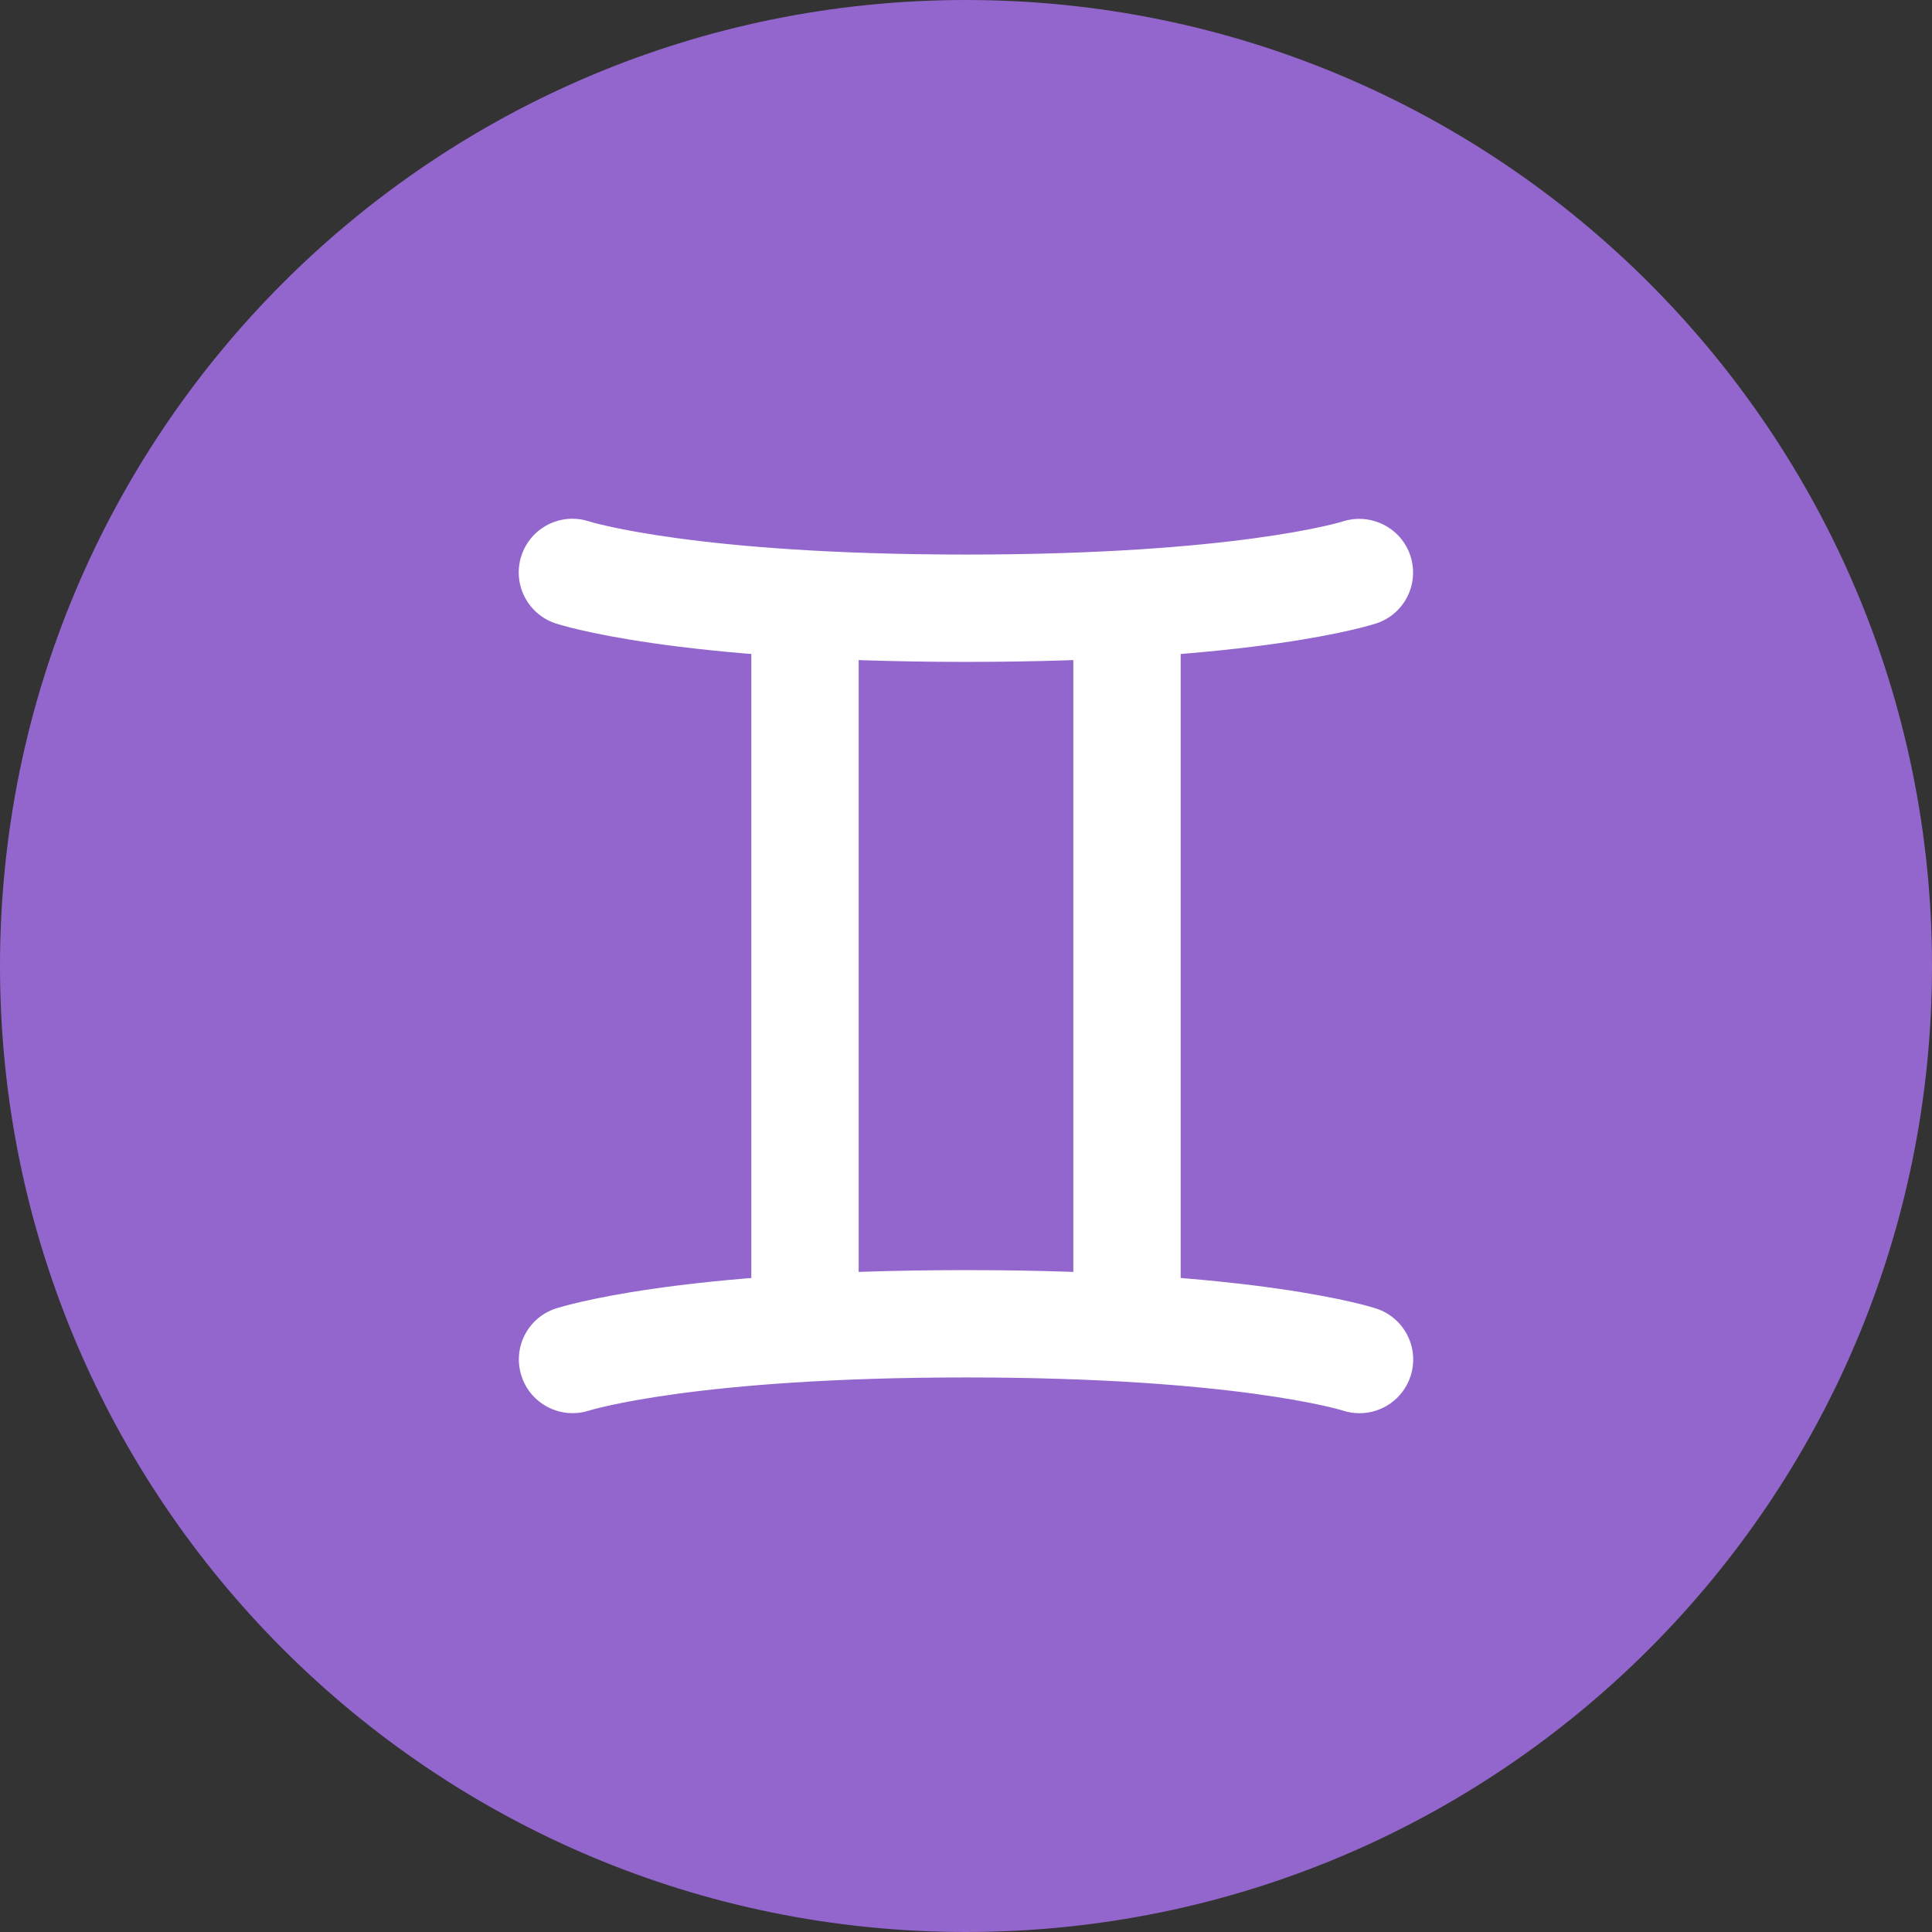 <svg width="360" height="360" viewBox="0 0 360 360" fill="none" xmlns="http://www.w3.org/2000/svg">
<rect x="0" y="0" width="360" height="360" fill="#333333" stroke="none"/>
<path d="M0 180C0 80.589 80.589 0 180 0C279.411 0 360 80.589 360 180C360 279.411 279.411 360 180 360C80.589 360 0 279.411 0 180Z" fill="#9266CC"/>
<path d="M253.328 263.333C252.281 263.333 251.214 263.173 250.161 262.82C250.028 262.78 230.328 256.667 179.994 256.667C129.661 256.667 109.961 262.78 109.761 262.84C104.528 264.527 98.888 261.653 97.181 256.427C95.474 251.2 98.281 245.587 103.494 243.847C104.381 243.553 125.661 236.667 179.994 236.667C234.321 236.667 255.614 243.553 256.494 243.847C261.734 245.593 264.561 251.253 262.814 256.493C261.421 260.687 257.514 263.333 253.328 263.333Z" fill="white"/>
<path d="M140 113.333H160V246.667H140V113.333ZM200 113.333H220V246.667H200V113.333Z" fill="white"/>
<path d="M179.994 123.333C125.661 123.333 104.381 116.447 103.501 116.153C98.261 114.407 95.427 108.74 97.174 103.5C98.914 98.28 104.534 95.447 109.767 97.16C110.074 97.253 129.807 103.333 179.994 103.333C230.334 103.333 250.034 97.227 250.221 97.16C255.454 95.493 261.101 98.347 262.807 103.567C264.514 108.793 261.707 114.407 256.494 116.147C255.614 116.44 234.321 123.333 179.994 123.333Z" fill="white"/>
</svg>
